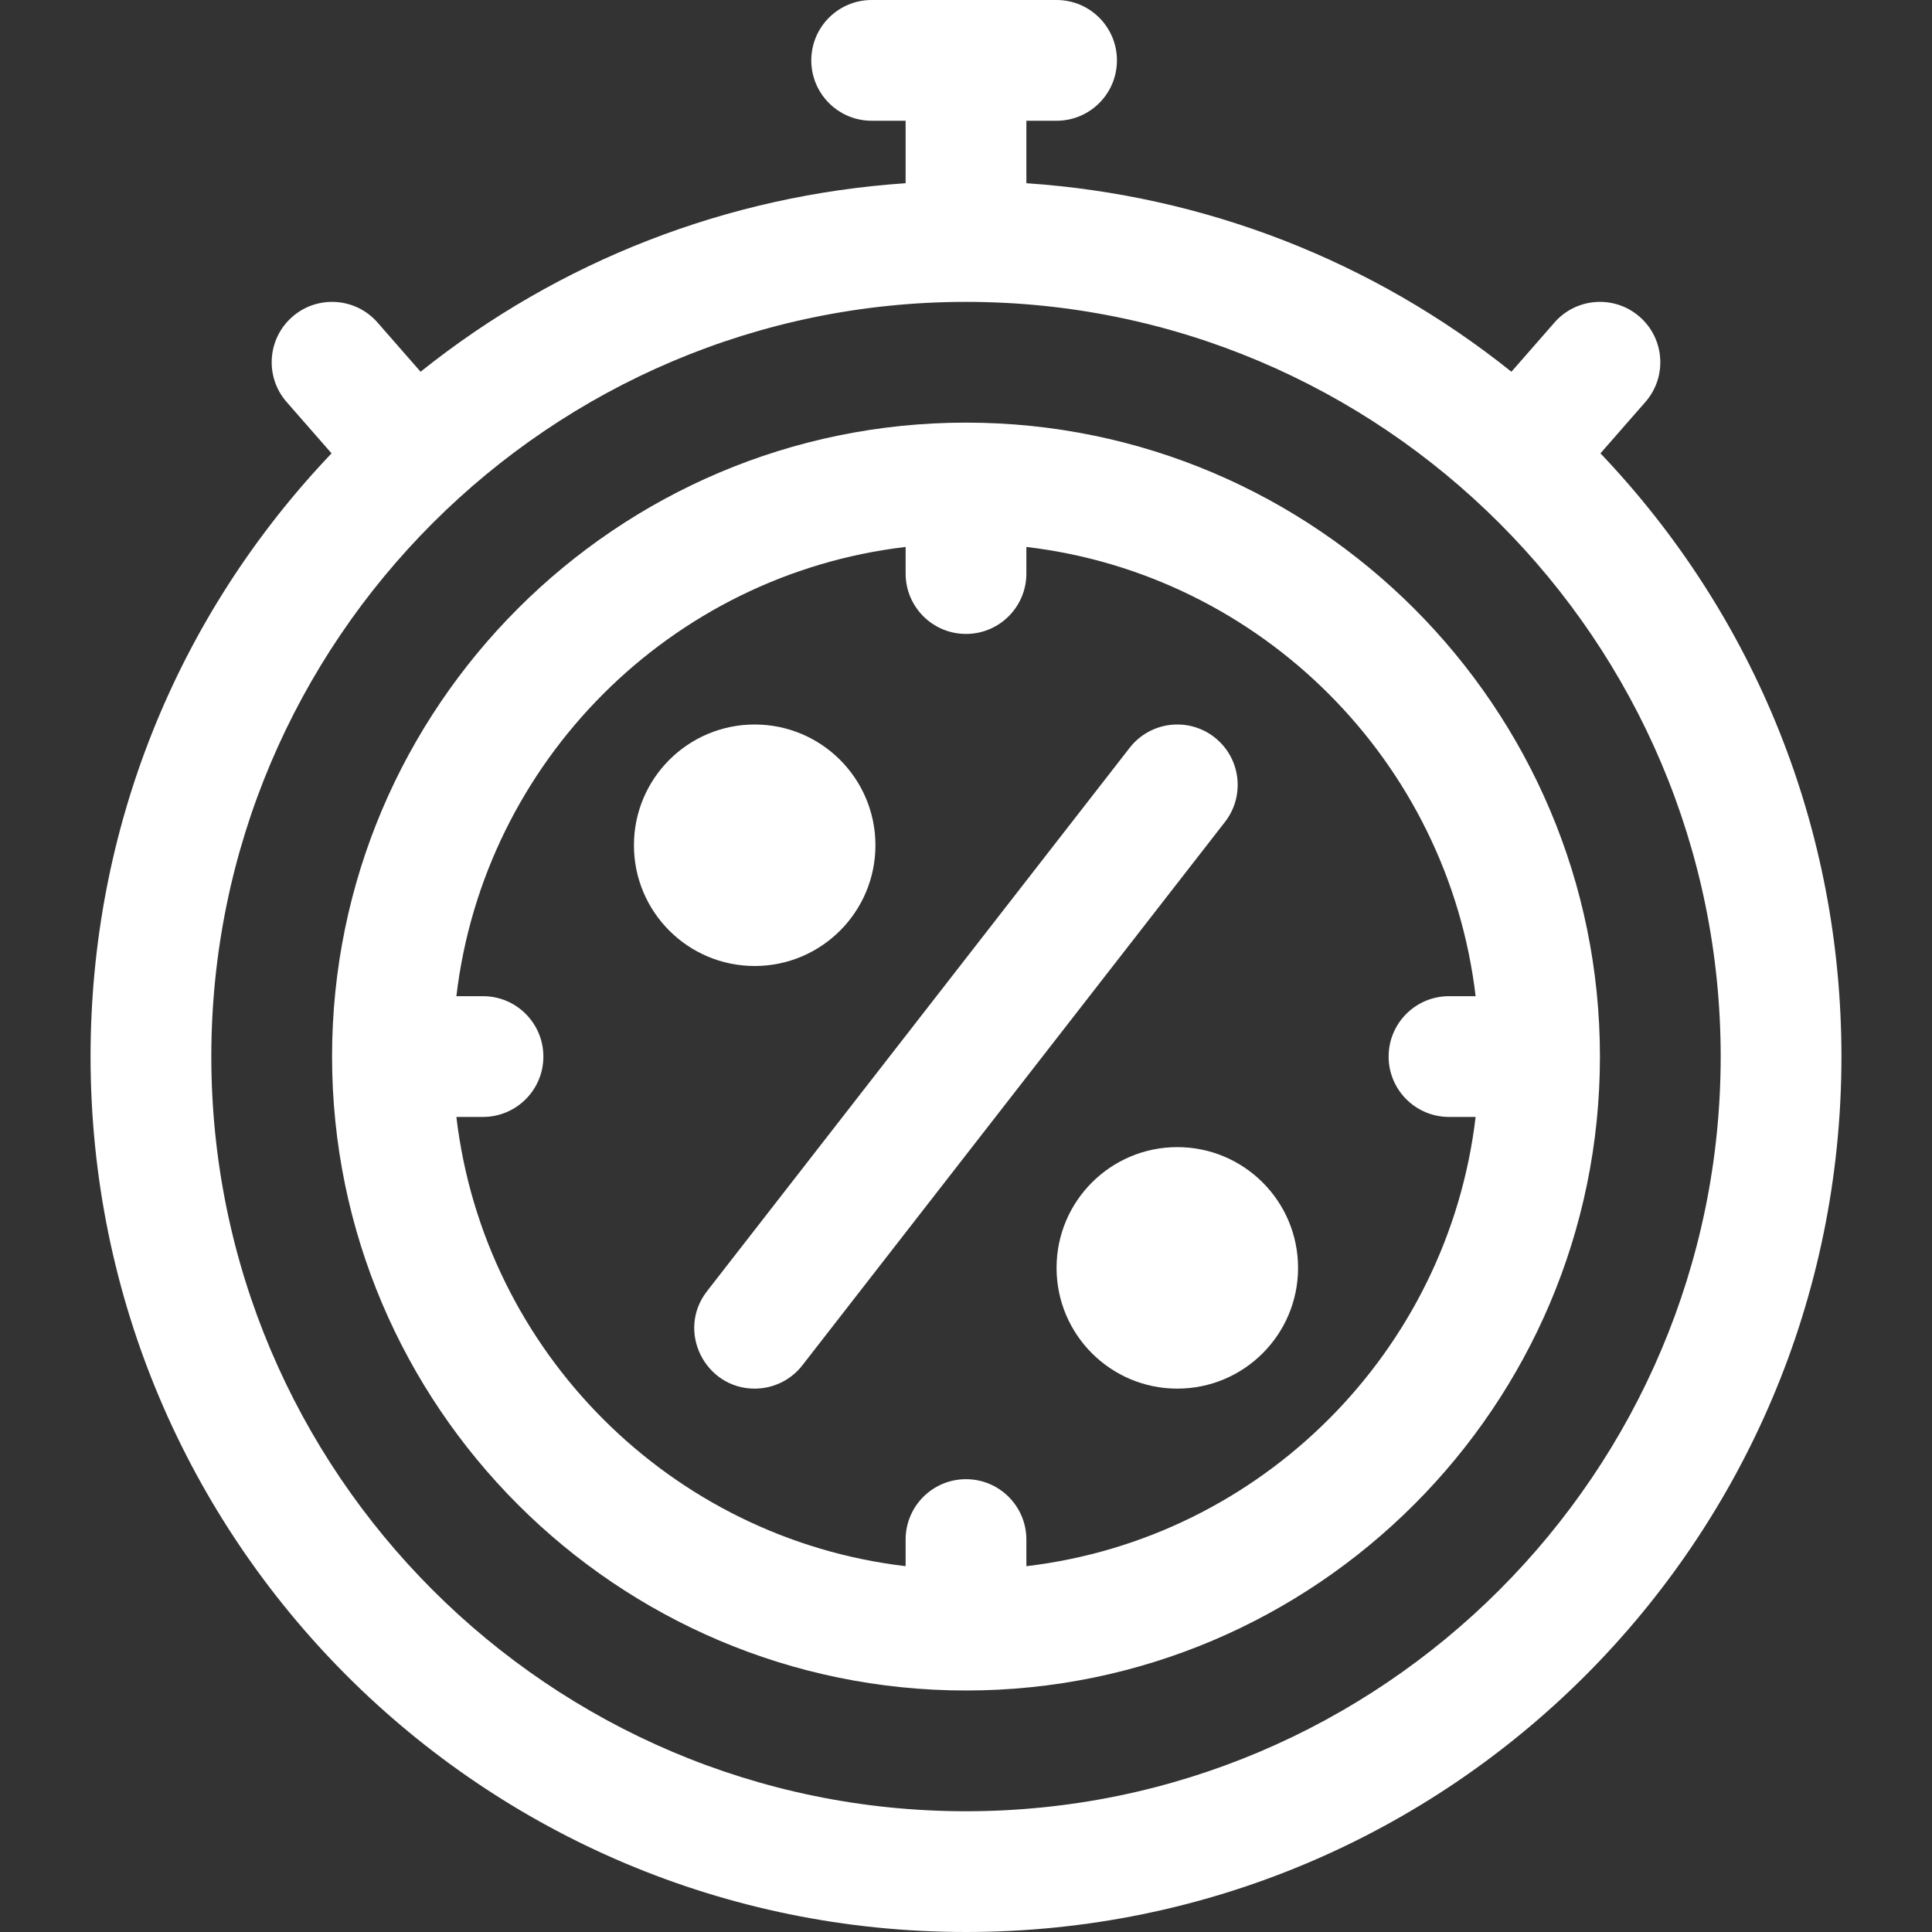 <?xml version="1.0"?>
<svg xmlns="http://www.w3.org/2000/svg" id="Layer_1" enable-background="new 0 0 512 512" height="512px" viewBox="0 0 512 512" width="512px"><rect x="0" y="0" width="512" height="512" fill="#333333" stroke="none"/><g><path d="m424.136 120.141 11.905-13.605c5.819-6.65 5.146-16.758-1.505-22.577-6.651-5.82-16.76-5.145-22.577 1.505l-11.417 13.048c-36.803-29.427-81.289-46.762-128.542-49.96v-16.552h8c8.837 0 16-7.164 16-16s-7.163-16-16-16h-49c-8.836 0-16 7.164-16 16s7.164 16 16 16h9v16.552c-47.253 3.198-91.738 20.533-128.541 49.96l-11.418-13.048c-5.82-6.65-15.928-7.324-22.578-1.504s-7.323 15.927-1.504 22.578l11.905 13.605c-41.23 43.307-63.864 99.843-63.864 159.857 0 128.219 103.763 232 232 232 128.22 0 232-103.762 232-232 0-60.014-22.634-116.55-63.864-159.859zm-168.136 359.859c-110.28 0-200-89.72-200-200s89.72-200 200-200 200 89.72 200 200-89.72 200-200 200z" fill="#ffffff"/><path d="m256 112c-92.636 0-168 75.364-168 168s75.364 168 168 168 168-75.364 168-168-75.364-168-168-168zm16 303.054v-7.054c0-8.836-7.163-16-16-16-8.836 0-16 7.164-16 16v7.054c-62.228-7.326-111.728-56.826-119.054-119.054h7.054c8.836 0 16-7.164 16-16s-7.164-16-16-16h-7.054c7.327-62.228 56.826-111.728 119.054-119.054v7.054c0 8.836 7.164 16 16 16 8.837 0 16-7.164 16-16v-7.054c62.228 7.327 111.728 56.826 119.054 119.054h-7.054c-8.837 0-16 7.164-16 16s7.163 16 16 16h7.054c-7.326 62.228-56.826 111.728-119.054 119.054z" fill="#ffffff"/><path d="m321.823 195.37c-6.974-5.424-17.027-4.168-22.453 2.807l-112 144c-8.227 10.579-.521 25.824 12.619 25.824 4.768 0 9.487-2.123 12.641-6.178l112-144c5.425-6.975 4.168-17.028-2.807-22.453z" fill="#ffffff"/><circle cx="312" cy="336" r="32" fill="#ffffff"/><circle cx="200" cy="224" r="32" fill="#ffffff"/></g></svg>
